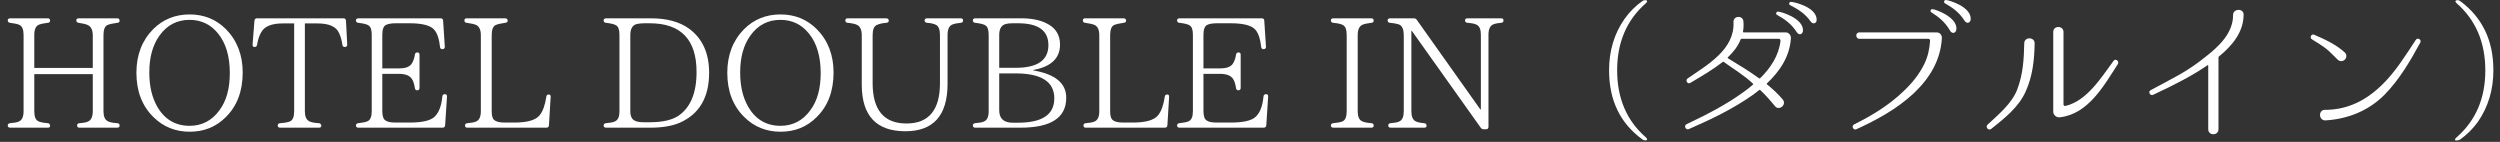 <svg width="282" height="16" viewBox="0 0 282 16" fill="none" xmlns="http://www.w3.org/2000/svg">
<rect x="0" y="0" width="282" height="16" fill="#333333" stroke="none"/>
<path d="M277.159 15.838H277.019C276.862 15.838 276.897 15.68 277.089 15.505C279.259 13.615 280.344 11.095 280.344 7.945C280.344 4.777 279.259 2.24 277.089 0.35C276.897 0.175 276.949 0.017 277.212 0.017C277.317 0.017 277.387 0.035 277.509 0.122C280.012 1.977 281.254 4.567 281.254 7.927C281.254 10.115 280.677 12.057 279.487 13.773C278.927 14.543 278.262 15.19 277.509 15.732C277.387 15.803 277.299 15.838 277.159 15.838Z" fill="white"/>
<path d="M262.249 12.39C263.352 12.39 264.402 12.197 265.434 11.777C266.659 11.287 267.727 10.5 268.672 9.59C270.212 8.103 271.332 6.265 272.504 4.498C272.697 4.183 273.187 4.48 273.012 4.795C271.874 6.895 270.649 8.978 268.969 10.693C267.149 12.512 264.839 13.422 262.319 13.58C261.532 13.615 261.479 12.39 262.249 12.39ZM261.042 3.92C262.267 4.445 263.474 5.005 264.472 5.898C264.717 6.108 264.734 6.458 264.524 6.703C264.314 6.93 263.964 6.965 263.719 6.755C263.299 6.37 262.932 5.933 262.477 5.565C261.952 5.145 261.357 4.795 260.779 4.428C260.482 4.253 260.727 3.763 261.042 3.92Z" fill="white"/>
<path d="M253.079 1.645C253.079 3.622 251.784 5.162 250.297 6.37C250.262 6.387 250.244 6.44 250.244 6.492V14.578C250.244 15.33 249.089 15.33 249.089 14.578V7.385C249.089 7.35 249.054 7.332 249.019 7.35C247.357 8.487 245.607 9.415 242.877 10.693C242.527 10.85 242.264 10.342 242.597 10.168C245.712 8.487 246.709 8.067 248.809 6.387C250.332 5.215 251.889 3.692 251.889 1.732V1.697C251.889 0.945 253.079 0.91 253.079 1.645Z" fill="white"/>
<path d="M238.904 7.21C237.312 9.678 235.544 12.88 232.342 13.23C231.992 13.283 231.607 12.985 231.607 12.618V3.605C231.607 2.853 232.762 2.87 232.762 3.605V11.778C232.762 11.9 232.867 11.97 232.972 11.953C235.404 11.393 237.014 8.75 238.414 6.86C238.642 6.545 239.079 6.913 238.904 7.21ZM229.507 4.918C229.472 6.79 229.279 8.575 228.509 10.29C227.722 12.093 226.094 13.353 224.607 14.543C224.292 14.77 223.924 14.35 224.187 14.07C225.412 12.933 226.969 11.655 227.564 10.045C228.194 8.348 228.299 6.685 228.334 4.9C228.334 4.113 229.542 4.148 229.507 4.918Z" fill="white"/>
<path d="M217.992 1.032C218.324 1.05 220.757 1.907 220.687 3.272C220.634 3.78 220.197 3.85 219.969 3.465C219.392 2.433 218.587 1.855 217.869 1.4C217.677 1.295 217.764 1.015 217.992 1.032ZM219.497 0C219.847 0.018 222.297 0.735 222.297 2.118C222.297 2.625 221.824 2.712 221.597 2.328C220.967 1.33 220.144 0.805 219.409 0.385C219.199 0.28 219.287 0 219.497 0ZM209.732 3.658H218.482C218.814 3.658 219.059 3.955 219.042 4.287V4.305C218.902 6.808 217.659 8.838 215.839 10.553C213.967 12.285 211.709 13.527 209.399 14.578C209.049 14.735 208.804 14.21 209.137 14.035C211.184 13.02 213.109 11.848 214.754 10.255C215.682 9.38 216.504 8.365 217.064 7.21C217.467 6.388 217.659 5.495 217.712 4.585C217.729 4.48 217.624 4.375 217.519 4.375H209.732C209.294 4.375 209.259 3.658 209.732 3.658Z" fill="white"/>
<path d="M202.014 4.287V4.305C201.892 6.37 200.754 8.05 199.302 9.415C199.284 9.432 199.284 9.485 199.302 9.502C199.949 10.027 200.562 10.588 201.087 11.217C201.594 11.812 200.667 12.547 200.212 11.97C199.687 11.322 199.144 10.71 198.549 10.15C198.532 10.133 198.479 10.133 198.444 10.15C198.182 10.36 197.919 10.57 197.639 10.762C195.417 12.32 192.984 13.475 190.499 14.56C190.132 14.717 189.904 14.158 190.254 14C192.477 12.95 194.682 11.83 196.677 10.377C197.044 10.115 197.412 9.835 197.744 9.537C197.779 9.52 197.779 9.485 197.744 9.45C196.869 8.575 195.294 7.612 194.384 6.947C193.159 7.892 191.917 8.61 190.674 9.345C190.342 9.555 190.079 9.047 190.359 8.855C192.582 7.315 195.697 5.582 195.539 2.485C195.504 1.75 196.624 1.697 196.659 2.432C196.694 2.835 196.677 3.22 196.607 3.587C196.607 3.622 196.642 3.657 196.677 3.657H201.454C201.752 3.657 202.032 3.972 202.014 4.287ZM194.892 6.562C196.099 7.297 197.307 8.015 198.427 8.837C198.462 8.855 198.514 8.855 198.549 8.82C199.722 7.665 200.649 6.282 200.842 4.602C200.859 4.48 200.754 4.375 200.649 4.375H196.449C196.414 4.375 196.362 4.41 196.344 4.445C196.047 5.215 195.522 5.88 194.892 6.475C194.857 6.51 194.874 6.545 194.892 6.562ZM200.562 1.312C200.894 1.312 203.379 2.047 203.379 3.412C203.362 3.92 202.924 4.007 202.679 3.64C202.049 2.642 201.209 2.1 200.474 1.697C200.264 1.592 200.334 1.312 200.562 1.312ZM202.014 0.21C202.364 0.21 204.849 0.787 204.919 2.17C204.954 2.677 204.482 2.782 204.237 2.415C203.554 1.452 202.697 0.98 201.944 0.595C201.734 0.507 201.804 0.21 202.014 0.21Z" fill="white"/>
<path d="M185.599 15.838C185.459 15.838 185.372 15.803 185.249 15.715C182.747 13.895 181.504 11.305 181.504 7.927C181.504 5.74 182.082 3.78 183.272 2.1C183.832 1.312 184.497 0.665 185.249 0.122C185.372 0.035 185.459 0.017 185.599 0.017C185.827 0.017 185.862 0.175 185.669 0.35C183.499 2.24 182.414 4.777 182.414 7.927C182.414 11.095 183.499 13.633 185.669 15.505C185.862 15.68 185.827 15.838 185.599 15.838Z" fill="white"/>
<path d="M169.597 2.31C169.597 2.468 169.51 2.555 169.335 2.573C168.897 2.608 168.6 2.678 168.407 2.765C168.075 2.923 167.9 3.308 167.9 3.92V14.298C167.9 14.49 167.812 14.578 167.62 14.578H167.357C167.2 14.578 167.112 14.525 167.025 14.403L159.255 3.483H159.202V12.53C159.202 13.125 159.36 13.51 159.657 13.668C159.867 13.79 160.217 13.86 160.655 13.895C160.83 13.913 160.917 14.018 160.917 14.193C160.917 14.333 160.83 14.403 160.637 14.403H156.875C156.682 14.403 156.595 14.315 156.595 14.14C156.595 14 156.682 13.913 156.857 13.895C157.295 13.86 157.627 13.808 157.837 13.703C158.187 13.545 158.345 13.16 158.345 12.53V3.99C158.345 3.36 158.187 2.958 157.89 2.8C157.715 2.713 157.347 2.625 156.787 2.573C156.612 2.555 156.525 2.468 156.525 2.293C156.525 2.153 156.612 2.065 156.805 2.065H159.482C159.622 2.065 159.727 2.118 159.815 2.24L166.99 12.355H167.042V3.92C167.042 3.325 166.885 2.958 166.587 2.8C166.377 2.678 166.01 2.608 165.537 2.573C165.345 2.555 165.257 2.468 165.257 2.293C165.257 2.153 165.345 2.065 165.537 2.065H169.335C169.51 2.065 169.597 2.153 169.597 2.31Z" fill="white"/>
<path d="M154.952 14.158C154.952 14.315 154.864 14.403 154.689 14.403H150.402C150.227 14.403 150.122 14.315 150.122 14.14C150.122 14 150.227 13.913 150.384 13.895C150.874 13.843 151.207 13.79 151.417 13.703C151.749 13.563 151.907 13.178 151.907 12.548V3.955C151.907 3.343 151.767 2.958 151.469 2.818C151.259 2.695 150.892 2.625 150.384 2.573C150.227 2.555 150.122 2.468 150.122 2.293C150.122 2.153 150.227 2.065 150.402 2.065H154.689C154.864 2.065 154.952 2.17 154.952 2.345C154.952 2.485 154.864 2.555 154.689 2.573C154.252 2.625 153.919 2.695 153.709 2.783C153.342 2.94 153.149 3.325 153.149 3.955V12.548C153.149 13.143 153.307 13.51 153.622 13.668C153.849 13.79 154.199 13.86 154.689 13.895C154.864 13.913 154.952 14 154.952 14.158Z" fill="white"/>
<path d="M142.819 10.623C142.977 10.623 143.064 10.728 143.047 10.903L142.837 14.14C142.819 14.315 142.714 14.403 142.539 14.403H133.054C132.879 14.403 132.774 14.315 132.774 14.14C132.774 14 132.879 13.913 133.037 13.895C133.544 13.843 133.877 13.773 134.069 13.685C134.402 13.545 134.559 13.16 134.559 12.548V3.938C134.559 3.395 134.454 3.045 134.227 2.888C134.052 2.748 133.649 2.643 133.037 2.573C132.879 2.555 132.774 2.468 132.774 2.293C132.774 2.153 132.879 2.065 133.054 2.065H142.329C142.504 2.065 142.609 2.17 142.609 2.328L142.802 5.268C142.802 5.443 142.714 5.548 142.522 5.548C142.364 5.548 142.277 5.46 142.259 5.285C142.172 4.41 141.962 3.78 141.629 3.378C141.209 2.87 140.264 2.625 138.829 2.625H137.289C136.799 2.625 136.432 2.678 136.152 2.818C135.889 2.958 135.749 3.325 135.749 3.938V7.718H137.604C138.304 7.718 138.777 7.56 139.022 7.245C139.214 6.983 139.354 6.633 139.424 6.178C139.442 6.003 139.529 5.915 139.704 5.915C139.879 5.915 139.949 6.003 139.949 6.195V9.905C139.949 10.098 139.862 10.185 139.687 10.185C139.529 10.185 139.442 10.098 139.424 9.923C139.354 9.485 139.249 9.135 139.092 8.908C138.847 8.523 138.357 8.33 137.604 8.33H135.749V12.513C135.749 13.073 135.872 13.44 136.099 13.58C136.362 13.773 136.747 13.825 137.289 13.825H138.829C140.212 13.825 141.139 13.615 141.594 13.213C142.102 12.775 142.417 12.005 142.522 10.885C142.539 10.71 142.627 10.623 142.819 10.623Z" fill="white"/>
<path d="M131.665 10.658C131.822 10.658 131.892 10.763 131.875 10.938L131.682 14.14C131.665 14.315 131.56 14.403 131.402 14.403H122.477C122.302 14.403 122.215 14.315 122.215 14.14C122.215 14 122.302 13.913 122.477 13.895C122.915 13.86 123.247 13.808 123.475 13.703C123.825 13.545 124 13.16 124 12.548V3.973C124 3.378 123.825 3.01 123.51 2.835C123.3 2.73 122.932 2.643 122.407 2.573C122.232 2.555 122.145 2.468 122.145 2.293C122.145 2.153 122.232 2.065 122.407 2.065H126.747C126.922 2.065 127.027 2.17 127.027 2.345C127.027 2.485 126.922 2.555 126.747 2.573C126.24 2.643 125.872 2.73 125.645 2.835C125.365 2.993 125.225 3.36 125.225 3.973V12.53C125.225 13.055 125.312 13.388 125.505 13.528C125.732 13.738 126.135 13.825 126.695 13.825H127.762C129.215 13.825 130.177 13.563 130.632 13.003C131 12.548 131.245 11.848 131.385 10.92C131.402 10.745 131.49 10.658 131.665 10.658Z" fill="white"/>
<path d="M114.55 8.278H112.712V12.443C112.712 13.388 113.237 13.843 114.252 13.843H114.812C117.56 13.843 118.925 12.933 118.925 11.095C118.925 9.223 117.472 8.278 114.55 8.278ZM112.712 3.955V7.648H114.585C117.035 7.648 118.26 6.79 118.26 5.093C118.26 3.448 117.122 2.625 114.847 2.625H114.252C113.937 2.625 113.692 2.643 113.517 2.695C112.975 2.8 112.712 3.22 112.712 3.955ZM116.562 7.893V7.945C119.047 8.365 120.272 9.398 120.272 11.025C120.272 13.283 118.557 14.403 115.092 14.403H110.017C109.842 14.403 109.737 14.315 109.737 14.14C109.737 14 109.842 13.913 110 13.895C110.437 13.86 110.77 13.808 110.997 13.703C111.365 13.545 111.522 13.16 111.522 12.548V3.955C111.522 3.395 111.417 3.045 111.19 2.888C111.015 2.748 110.612 2.643 110 2.573C109.842 2.555 109.737 2.468 109.737 2.293C109.737 2.153 109.842 2.065 110.017 2.065H115.18C116.317 2.065 117.262 2.24 118.032 2.625C119.065 3.115 119.572 3.938 119.572 5.023C119.572 6.563 118.575 7.525 116.562 7.893Z" fill="white"/>
<path d="M108.635 2.31C108.635 2.468 108.548 2.555 108.373 2.573C107.97 2.608 107.655 2.678 107.428 2.765C107.06 2.923 106.885 3.308 106.885 3.955V9.45C106.885 13.02 105.293 14.805 102.125 14.805C98.853 14.805 97.207 13.055 97.207 9.555V3.973C97.207 3.378 97.032 2.993 96.7 2.818C96.472 2.695 96.105 2.625 95.615 2.573C95.44 2.555 95.353 2.468 95.353 2.293C95.353 2.153 95.44 2.065 95.632 2.065H99.972C100.148 2.065 100.253 2.17 100.253 2.345C100.253 2.485 100.148 2.555 99.99 2.573C99.483 2.608 99.115 2.713 98.87 2.835C98.573 2.993 98.433 3.36 98.433 3.973V9.38C98.433 12.408 99.71 13.93 102.248 13.93C104.768 13.93 106.028 12.408 106.028 9.38V3.955C106.028 3.343 105.888 2.958 105.573 2.8C105.38 2.695 105.048 2.608 104.575 2.573C104.4 2.555 104.295 2.468 104.295 2.293C104.295 2.153 104.4 2.065 104.575 2.065H108.373C108.548 2.065 108.635 2.153 108.635 2.31Z" fill="white"/>
<path d="M88.041 2.24C86.606 2.24 85.486 2.835 84.646 4.008C83.876 5.075 83.491 6.458 83.491 8.173C83.491 9.713 83.789 10.973 84.384 12.023C85.206 13.458 86.431 14.193 88.041 14.193C89.424 14.193 90.561 13.598 91.401 12.443C92.189 11.393 92.574 9.993 92.574 8.243C92.574 6.37 92.136 4.883 91.261 3.798C90.439 2.765 89.354 2.24 88.041 2.24ZM88.041 1.628C89.669 1.628 91.034 2.188 92.136 3.29C93.396 4.568 94.026 6.213 94.026 8.173C94.026 10.273 93.396 11.953 92.119 13.213C91.016 14.315 89.669 14.858 88.041 14.858C86.431 14.858 85.049 14.298 83.946 13.195C82.669 11.935 82.039 10.273 82.039 8.208C82.039 6.213 82.669 4.568 83.929 3.29C85.031 2.188 86.414 1.628 88.041 1.628Z" fill="white"/>
<path d="M73.287 2.625H72.657C72.342 2.625 72.062 2.66 71.817 2.713C71.344 2.835 71.099 3.255 71.099 3.955V12.53C71.099 13.108 71.274 13.458 71.607 13.615C71.834 13.738 72.184 13.79 72.657 13.79H73.287C74.757 13.79 75.842 13.528 76.559 13.038C77.889 12.11 78.572 10.483 78.572 8.12C78.572 4.463 76.804 2.625 73.287 2.625ZM68.089 2.31C68.089 2.153 68.194 2.065 68.369 2.065H73.427C75.229 2.065 76.682 2.468 77.732 3.238C79.237 4.34 79.989 6.003 79.989 8.208C79.989 10.99 78.887 12.863 76.682 13.843C75.824 14.21 74.722 14.403 73.339 14.403H68.369C68.194 14.403 68.089 14.315 68.089 14.14C68.089 14 68.194 13.913 68.352 13.895C68.789 13.86 69.122 13.808 69.349 13.703C69.717 13.545 69.874 13.16 69.874 12.548V3.955C69.874 3.395 69.769 3.045 69.542 2.888C69.367 2.748 68.964 2.643 68.352 2.573C68.194 2.555 68.089 2.468 68.089 2.31Z" fill="white"/>
<path d="M61.904 10.658C62.061 10.658 62.131 10.763 62.114 10.938L61.921 14.14C61.904 14.315 61.799 14.403 61.641 14.403H52.716C52.541 14.403 52.454 14.315 52.454 14.14C52.454 14 52.541 13.913 52.716 13.895C53.154 13.86 53.486 13.808 53.714 13.703C54.064 13.545 54.239 13.16 54.239 12.548V3.973C54.239 3.378 54.064 3.01 53.749 2.835C53.539 2.73 53.171 2.643 52.646 2.573C52.471 2.555 52.384 2.468 52.384 2.293C52.384 2.153 52.471 2.065 52.646 2.065H56.986C57.161 2.065 57.266 2.17 57.266 2.345C57.266 2.485 57.161 2.555 56.986 2.573C56.479 2.643 56.111 2.73 55.884 2.835C55.604 2.993 55.464 3.36 55.464 3.973V12.53C55.464 13.055 55.551 13.388 55.744 13.528C55.971 13.738 56.374 13.825 56.934 13.825H58.001C59.454 13.825 60.416 13.563 60.871 13.003C61.239 12.548 61.484 11.848 61.624 10.92C61.641 10.745 61.729 10.658 61.904 10.658Z" fill="white"/>
<path d="M50.193 10.623C50.35 10.623 50.438 10.728 50.42 10.903L50.21 14.14C50.193 14.315 50.087 14.403 49.913 14.403H40.428C40.252 14.403 40.148 14.315 40.148 14.14C40.148 14 40.252 13.913 40.41 13.895C40.917 13.843 41.25 13.773 41.443 13.685C41.775 13.545 41.932 13.16 41.932 12.548V3.938C41.932 3.395 41.828 3.045 41.6 2.888C41.425 2.748 41.023 2.643 40.41 2.573C40.252 2.555 40.148 2.468 40.148 2.293C40.148 2.153 40.252 2.065 40.428 2.065H49.703C49.877 2.065 49.983 2.17 49.983 2.328L50.175 5.268C50.175 5.443 50.087 5.548 49.895 5.548C49.737 5.548 49.65 5.46 49.633 5.285C49.545 4.41 49.335 3.78 49.002 3.378C48.583 2.87 47.638 2.625 46.203 2.625H44.663C44.172 2.625 43.805 2.678 43.525 2.818C43.263 2.958 43.123 3.325 43.123 3.938V7.718H44.977C45.678 7.718 46.15 7.56 46.395 7.245C46.587 6.983 46.727 6.633 46.797 6.178C46.815 6.003 46.903 5.915 47.078 5.915C47.252 5.915 47.322 6.003 47.322 6.195V9.905C47.322 10.098 47.235 10.185 47.06 10.185C46.903 10.185 46.815 10.098 46.797 9.923C46.727 9.485 46.623 9.135 46.465 8.908C46.22 8.523 45.73 8.33 44.977 8.33H43.123V12.513C43.123 13.073 43.245 13.44 43.472 13.58C43.735 13.773 44.12 13.825 44.663 13.825H46.203C47.585 13.825 48.513 13.615 48.968 13.213C49.475 12.775 49.79 12.005 49.895 10.885C49.913 10.71 50 10.623 50.193 10.623Z" fill="white"/>
<path d="M39.027 2.328L39.167 5.023C39.167 5.198 39.08 5.303 38.904 5.303C38.73 5.303 38.642 5.215 38.624 5.058C38.554 4.568 38.432 4.113 38.239 3.71C37.907 2.993 37.102 2.643 35.825 2.643H34.389V12.548C34.389 13.125 34.547 13.493 34.862 13.668C35.054 13.79 35.44 13.86 35.965 13.895C36.139 13.913 36.245 14.018 36.245 14.193C36.245 14.333 36.139 14.403 35.965 14.403H31.607C31.415 14.403 31.327 14.315 31.327 14.14C31.327 14 31.415 13.913 31.607 13.895C32.114 13.86 32.482 13.79 32.692 13.703C33.025 13.563 33.182 13.178 33.182 12.548V2.643H31.869C30.645 2.643 29.84 2.975 29.472 3.623C29.262 3.99 29.087 4.463 29 5.058C28.965 5.215 28.877 5.303 28.702 5.303C28.562 5.303 28.474 5.198 28.492 5.023L28.702 2.328C28.72 2.17 28.807 2.065 28.982 2.065H38.747C38.922 2.065 39.01 2.17 39.027 2.328Z" fill="white"/>
<path d="M21.391 2.24C19.956 2.24 18.836 2.835 17.996 4.008C17.226 5.075 16.841 6.458 16.841 8.173C16.841 9.713 17.138 10.973 17.733 12.023C18.556 13.458 19.781 14.193 21.391 14.193C22.773 14.193 23.911 13.598 24.751 12.443C25.538 11.393 25.923 9.993 25.923 8.243C25.923 6.37 25.486 4.883 24.611 3.798C23.788 2.765 22.703 2.24 21.391 2.24ZM21.391 1.628C23.018 1.628 24.383 2.188 25.486 3.29C26.746 4.568 27.376 6.213 27.376 8.173C27.376 10.273 26.746 11.953 25.468 13.213C24.366 14.315 23.018 14.858 21.391 14.858C19.781 14.858 18.398 14.298 17.296 13.195C16.018 11.935 15.388 10.273 15.388 8.208C15.388 6.213 16.018 4.568 17.278 3.29C18.381 2.188 19.763 1.628 21.391 1.628Z" fill="white"/>
<path d="M13.492 14.158C13.492 14.315 13.405 14.403 13.23 14.403H8.96C8.785 14.403 8.697 14.315 8.697 14.14C8.697 14 8.785 13.913 8.96 13.895C9.45 13.86 9.783 13.79 9.94 13.703C10.29 13.545 10.465 13.16 10.465 12.548V8.365H3.868V12.548C3.868 13.143 4.008 13.51 4.305 13.668C4.515 13.79 4.865 13.843 5.39 13.895C5.565 13.913 5.652 14.018 5.652 14.193C5.652 14.333 5.565 14.403 5.39 14.403H1.155C0.98 14.403 0.875 14.315 0.875 14.14C0.875 14 0.98 13.913 1.137 13.895C1.593 13.86 1.925 13.808 2.135 13.703C2.485 13.545 2.66 13.16 2.66 12.548V3.955C2.66 3.36 2.52 2.975 2.205 2.818C2.013 2.713 1.663 2.643 1.137 2.573C0.98 2.555 0.875 2.468 0.875 2.293C0.875 2.153 0.98 2.065 1.155 2.065H5.39C5.565 2.065 5.652 2.17 5.652 2.345C5.652 2.485 5.565 2.555 5.39 2.573C4.952 2.625 4.62 2.695 4.393 2.783C4.043 2.923 3.868 3.308 3.868 3.955V7.665H10.465V3.973C10.465 3.395 10.273 3.01 9.922 2.835C9.713 2.73 9.363 2.643 8.873 2.573C8.697 2.555 8.61 2.468 8.61 2.293C8.61 2.153 8.697 2.065 8.873 2.065H13.23C13.405 2.065 13.492 2.17 13.492 2.345C13.492 2.485 13.405 2.555 13.23 2.573C12.705 2.643 12.32 2.73 12.092 2.835C11.812 2.993 11.672 3.36 11.672 3.973V12.548C11.672 13.125 11.83 13.493 12.145 13.668C12.355 13.79 12.723 13.86 13.23 13.895C13.405 13.913 13.492 14 13.492 14.158Z" fill="white"/>
</svg>
